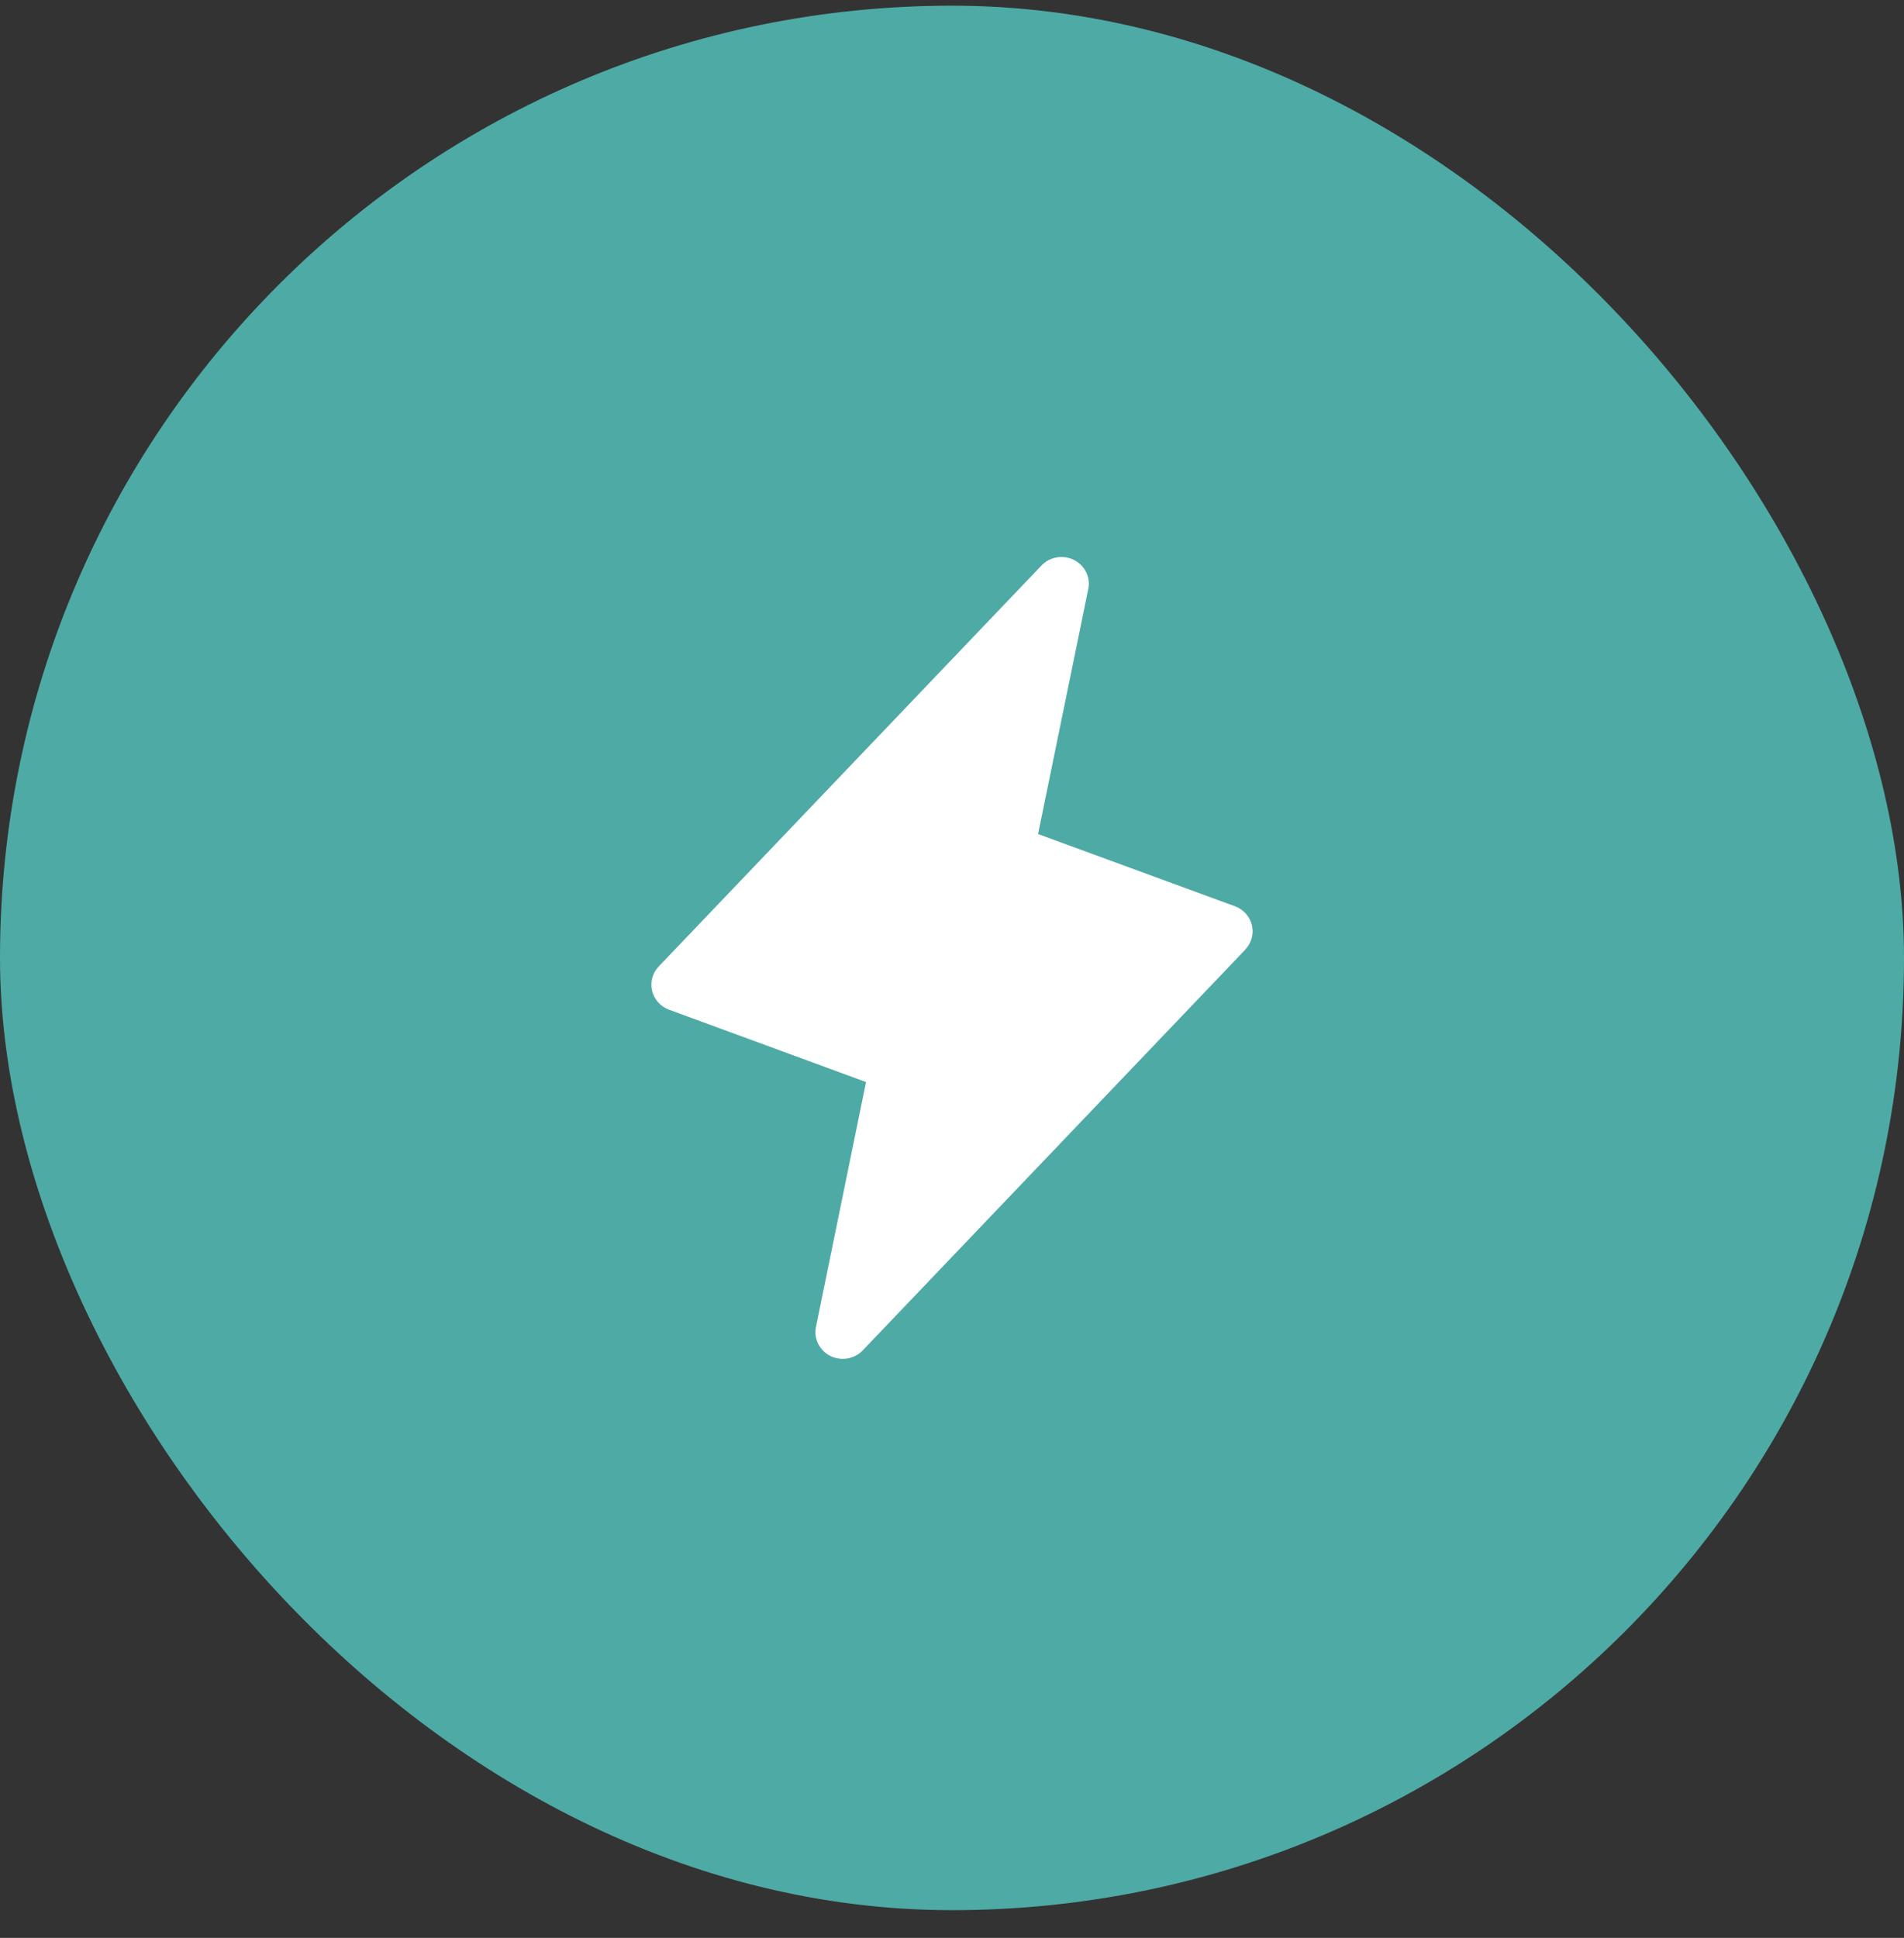 <svg xmlns="http://www.w3.org/2000/svg" width="57" height="58" viewBox="0 0 57 58" fill="none"><rect x="0" y="0" width="57" height="58" fill="#333333" stroke="none"/><rect y="0.17" width="57" height="57" rx="28.5" fill="#4EAAA5"></rect><path d="M37.283 28.419L25.827 40.417C25.706 40.544 25.545 40.628 25.37 40.658C25.196 40.688 25.015 40.661 24.857 40.582C24.699 40.503 24.572 40.376 24.494 40.22C24.416 40.064 24.393 39.887 24.427 39.717L25.926 32.385L20.032 30.221C19.905 30.175 19.792 30.099 19.703 29.999C19.614 29.9 19.551 29.781 19.521 29.652C19.491 29.523 19.493 29.389 19.529 29.262C19.564 29.134 19.632 29.017 19.725 28.921L31.181 16.923C31.302 16.796 31.462 16.712 31.637 16.682C31.812 16.652 31.992 16.679 32.15 16.758C32.308 16.837 32.436 16.964 32.514 17.12C32.591 17.276 32.615 17.452 32.581 17.623L31.077 24.963L36.972 27.124C37.098 27.17 37.21 27.246 37.298 27.345C37.386 27.444 37.449 27.563 37.479 27.691C37.509 27.819 37.507 27.952 37.472 28.079C37.437 28.206 37.371 28.323 37.279 28.419H37.283Z" fill="white"></path></svg>